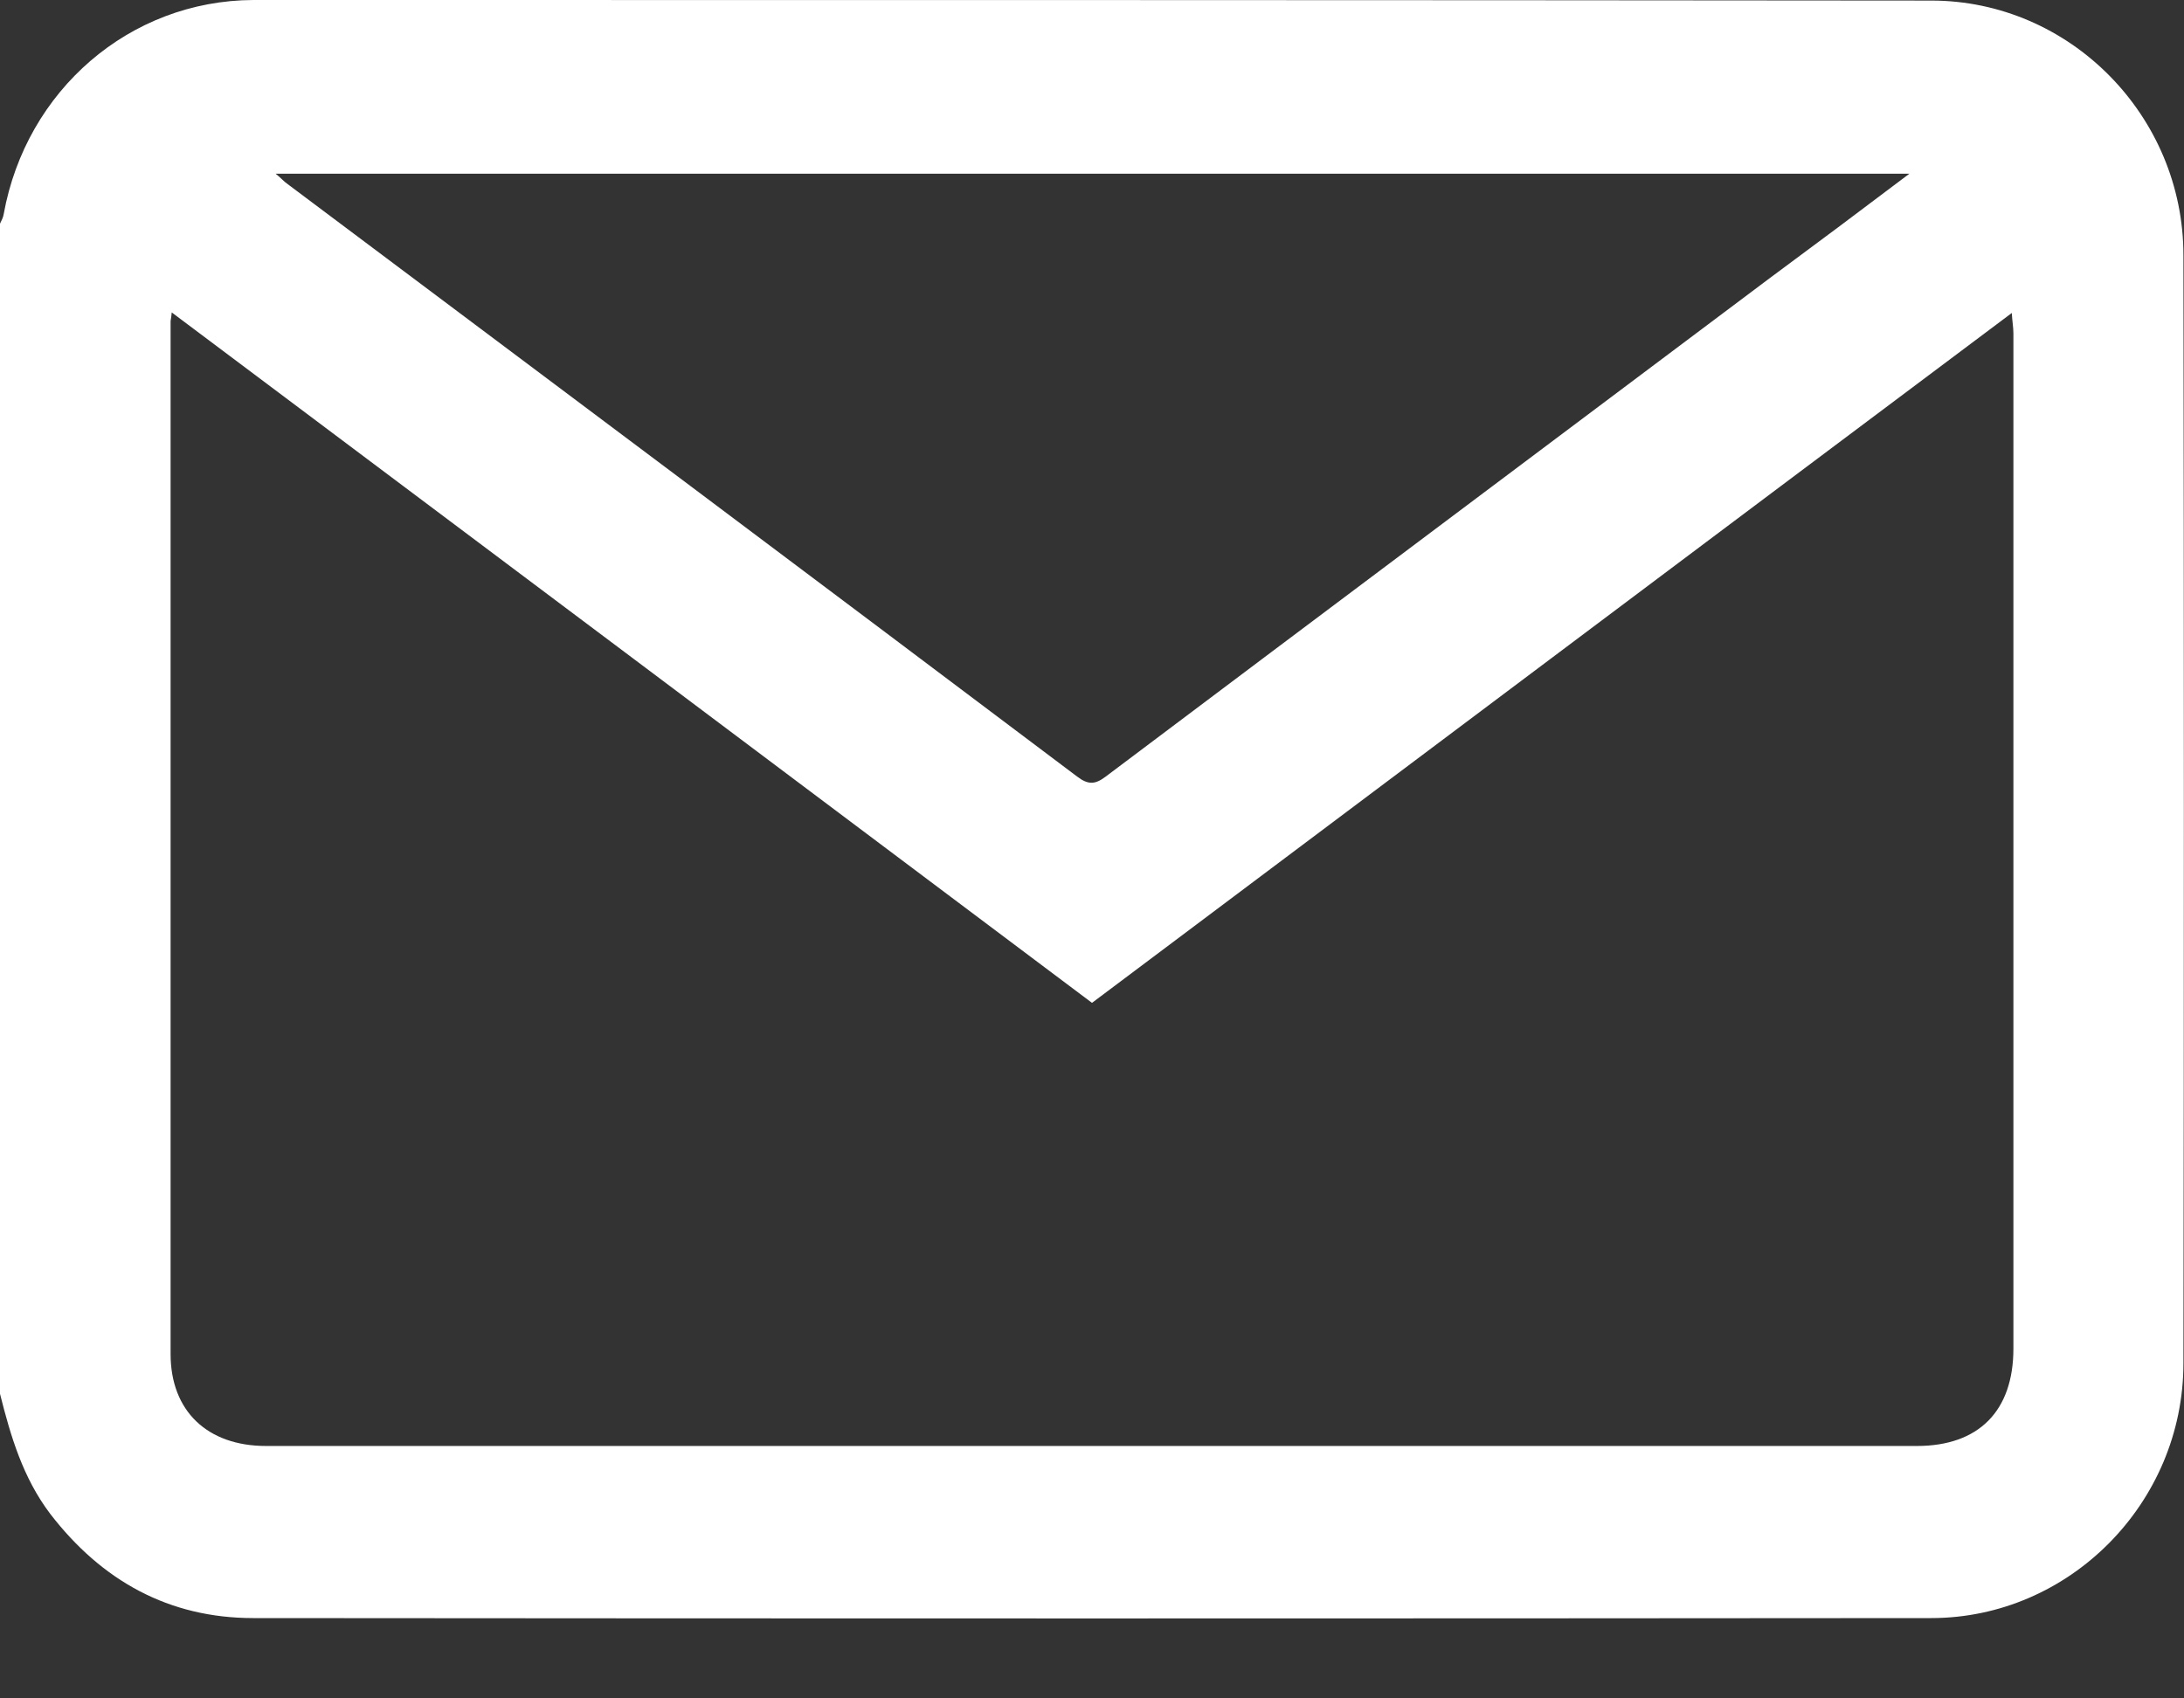 <svg width="27" height="21" viewBox="0 0 27 21" fill="none" xmlns="http://www.w3.org/2000/svg">
<rect x="0" y="0" width="27" height="21" fill="#333333" stroke="none"/>
<path d="M0 17.234C0 12.414 0 7.586 0 2.766C0.02 2.726 0.04 2.686 0.046 2.646C0.323 1.117 1.602 0.007 3.131 0C10.046 0 16.961 0 23.875 0.007C25.589 0.007 26.993 1.43 26.993 3.158C27 7.726 27 12.287 26.993 16.855C26.993 18.584 25.583 20.007 23.875 20.007C16.961 20.013 10.046 20.013 3.131 20.007C2.09 20.007 1.259 19.548 0.62 18.717C0.283 18.271 0.132 17.759 0 17.234ZM2.123 3.863C2.116 3.943 2.109 3.956 2.109 3.976C2.109 8.231 2.109 12.487 2.109 16.742C2.109 17.447 2.564 17.879 3.289 17.879C10.092 17.879 16.895 17.879 23.698 17.879C24.462 17.879 24.891 17.447 24.891 16.675C24.891 12.493 24.891 8.311 24.891 4.122C24.891 4.049 24.877 3.976 24.871 3.87C21.054 6.729 17.277 9.568 13.5 12.4C9.703 9.548 5.926 6.715 2.123 3.863ZM23.605 2.148C16.835 2.148 10.145 2.148 3.408 2.148C3.48 2.207 3.513 2.247 3.553 2.274C6.809 4.714 10.066 7.154 13.315 9.601C13.454 9.707 13.54 9.701 13.671 9.601C16.4 7.547 19.136 5.499 21.872 3.444C22.439 3.025 22.999 2.606 23.605 2.148Z" fill="white"/>
</svg>
